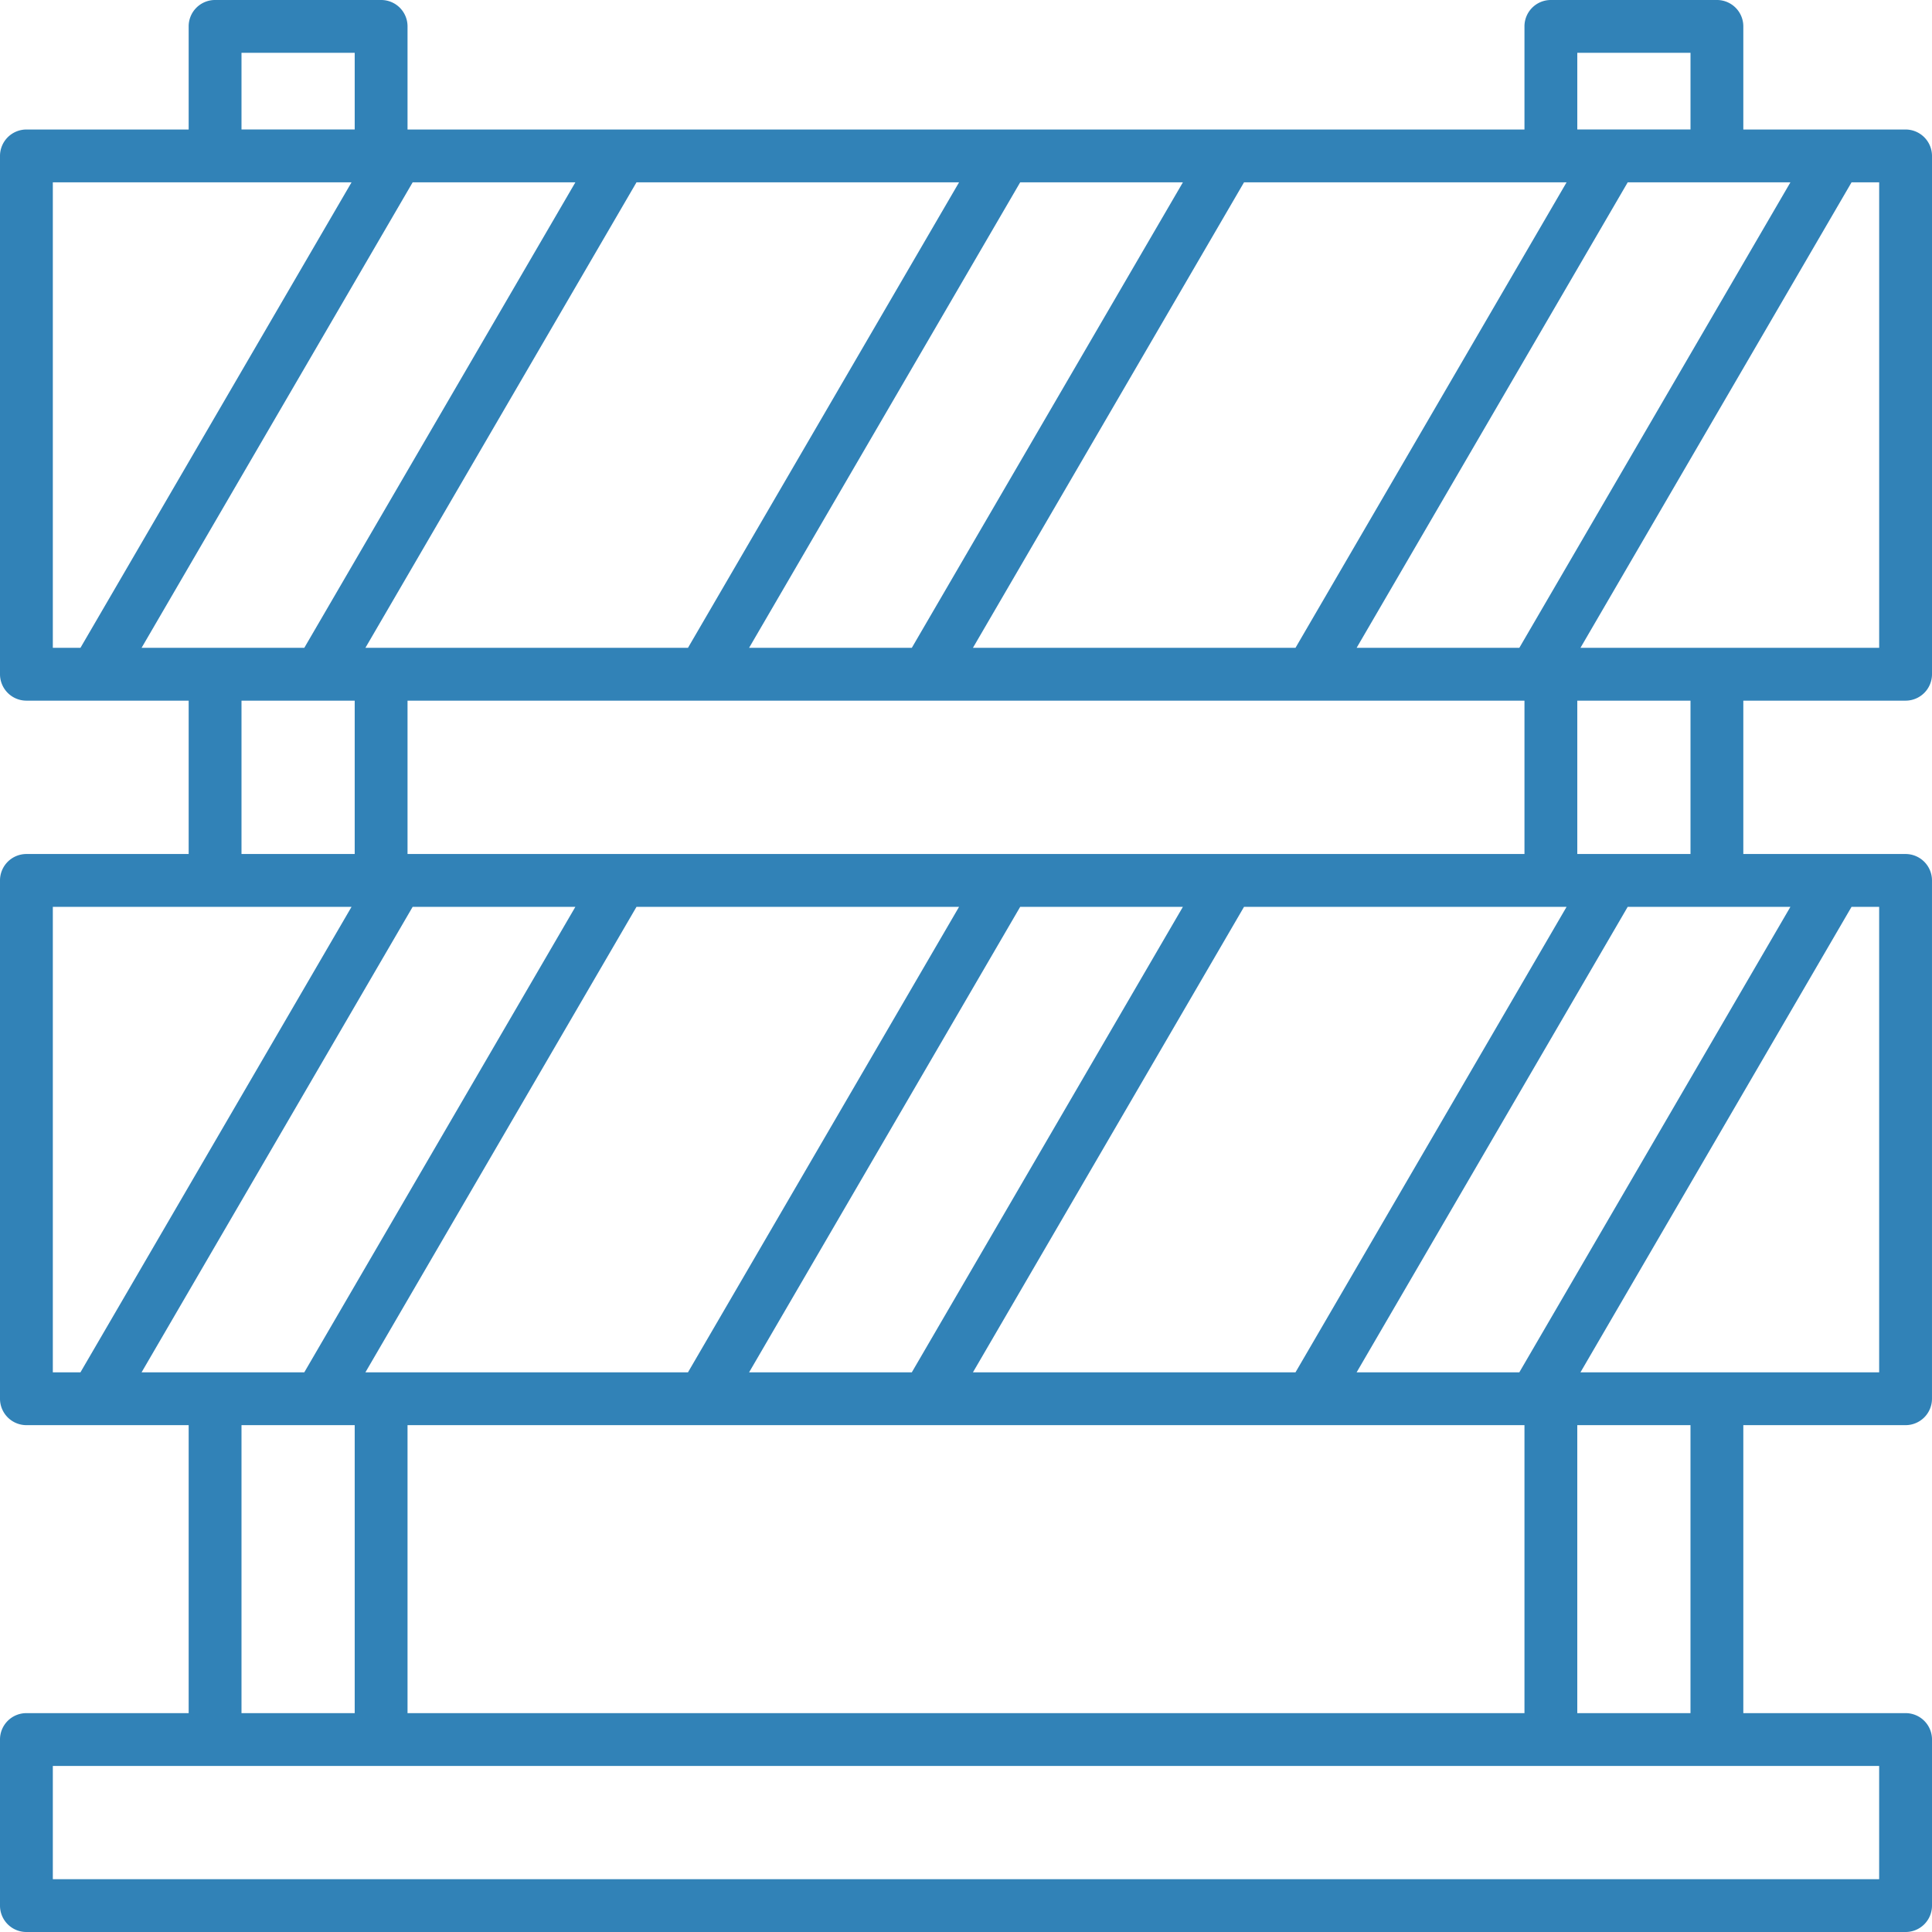 <?xml version="1.0" encoding="UTF-8" standalone="no"?> <svg xmlns:dc="http://purl.org/dc/elements/1.1/" xmlns:cc="http://creativecommons.org/ns#" xmlns:rdf="http://www.w3.org/1999/02/22-rdf-syntax-ns#" xmlns:svg="http://www.w3.org/2000/svg" xmlns="http://www.w3.org/2000/svg" xmlns:sodipodi="http://sodipodi.sourceforge.net/DTD/sodipodi-0.dtd" xmlns:inkscape="http://www.inkscape.org/namespaces/inkscape" width="512" height="512" viewBox="0 0 135.467 135.467" id="svg8" inkscape:version="1.0 (4035a4fb49, 2020-05-01)" sodipodi:docname="barrier_blue.svg"> <defs id="defs2"> <pattern y="0" x="0" height="6" width="6" patternUnits="userSpaceOnUse" id="EMFhbasepattern"></pattern> <pattern y="0" x="0" height="6" width="6" patternUnits="userSpaceOnUse" id="EMFhbasepattern-0"></pattern> <pattern y="0" x="0" height="6" width="6" patternUnits="userSpaceOnUse" id="EMFhbasepattern-5"></pattern> <pattern y="0" x="0" height="6" width="6" patternUnits="userSpaceOnUse" id="EMFhbasepattern-54"></pattern> <pattern y="0" x="0" height="6" width="6" patternUnits="userSpaceOnUse" id="EMFhbasepattern-1"></pattern> <pattern y="0" x="0" height="6" width="6" patternUnits="userSpaceOnUse" id="EMFhbasepattern-3"></pattern> <pattern y="0" x="0" height="6" width="6" patternUnits="userSpaceOnUse" id="EMFhbasepattern-7"></pattern> </defs>  <g inkscape:label="Слой 1" inkscape:groupmode="layer" id="layer1"> <path style="stroke-width:1.058" id="path1478" fill="#3182b7" data-old_color="#000000" class="active-path" data-original="#000000" d="m 133.615,49.128 a 1.854,1.854 0 0 0 1.852,-1.852 V 10.933 A 1.854,1.854 0 0 0 133.615,9.081 H 122.237 V 1.852 A 1.848,1.848 0 0 0 120.385,4.859562e-6 H 108.744 A 1.848,1.848 0 0 0 106.892,1.852 V 9.081 H 28.575 V 1.852 A 1.848,1.848 0 0 0 26.723,4.859562e-6 H 15.081 A 1.848,1.848 0 0 0 13.229,1.852 V 9.081 H 1.852 A 1.854,1.854 0 0 0 4.8756276e-6,10.933 V 47.276 A 1.854,1.854 0 0 0 1.852,49.128 H 13.229 V 59.881 H 1.852 A 1.854,1.854 0 0 0 4.8756276e-6,61.733 V 98.076 A 1.854,1.854 0 0 0 1.852,99.928 H 13.229 V 120.121 H 1.852 A 1.848,1.848 0 0 0 4.8756276e-6,121.973 v 11.642 A 1.848,1.848 0 0 0 1.852,135.467 H 133.615 a 1.848,1.848 0 0 0 1.852,-1.852 v -11.642 a 1.848,1.848 0 0 0 -1.852,-1.852 H 122.237 V 99.928 h 11.377 a 1.854,1.854 0 0 0 1.852,-1.852 V 61.733 a 1.854,1.854 0 0 0 -1.852,-1.852 H 122.237 V 49.128 Z m -8.075,-36.343 -19.008,32.639 H 95.123 l 19.008,-32.639 z m -14.944,36.343 h 7.938 v 10.753 h -7.938 z M 28.575,59.881 V 49.128 h 78.317 v 10.753 z m 54.367,3.704 -19.008,32.639 h -11.409 l 19.008,-32.639 z m -15.695,0 -19.008,32.639 H 25.622 l 19.008,-32.639 z M 28.575,99.928 H 106.892 V 120.121 H 28.575 Z m 39.645,-3.704 19.008,-32.639 h 22.617 l -19.008,32.639 z M 110.596,3.704 h 7.938 v 5.376 h -7.938 z m -0.751,9.08 -19.008,32.639 h -22.617 l 19.008,-32.639 z m -26.903,0 -19.008,32.639 h -11.409 l 19.008,-32.639 z m -15.695,0 -19.008,32.639 H 25.622 l 19.008,-32.639 z M 16.933,3.704 h 7.938 v 5.376 h -7.938 z M 3.704,45.424 v -32.639 H 24.649 l -19.008,32.639 z m 6.223,0 19.008,-32.639 h 11.409 l -19.008,32.639 z m 14.944,3.704 v 10.753 h -7.938 V 49.128 Z M 3.704,96.224 v -32.639 H 24.649 l -19.008,32.639 z m 6.223,0 19.008,-32.639 h 11.409 l -19.008,32.639 z m 14.944,3.704 v 20.193 h -7.938 V 99.928 Z M 131.762,123.825 v 7.938 H 3.704 v -7.938 z m -21.167,-3.704 V 99.928 h 7.938 V 120.121 Z M 131.762,63.585 v 32.639 h -20.944 l 19.008,-32.639 z m -6.223,0 -19.008,32.639 H 95.123 l 19.008,-32.639 z m -14.721,-18.161 19.008,-32.639 h 1.937 v 32.639 z"></path> </g> </svg> 